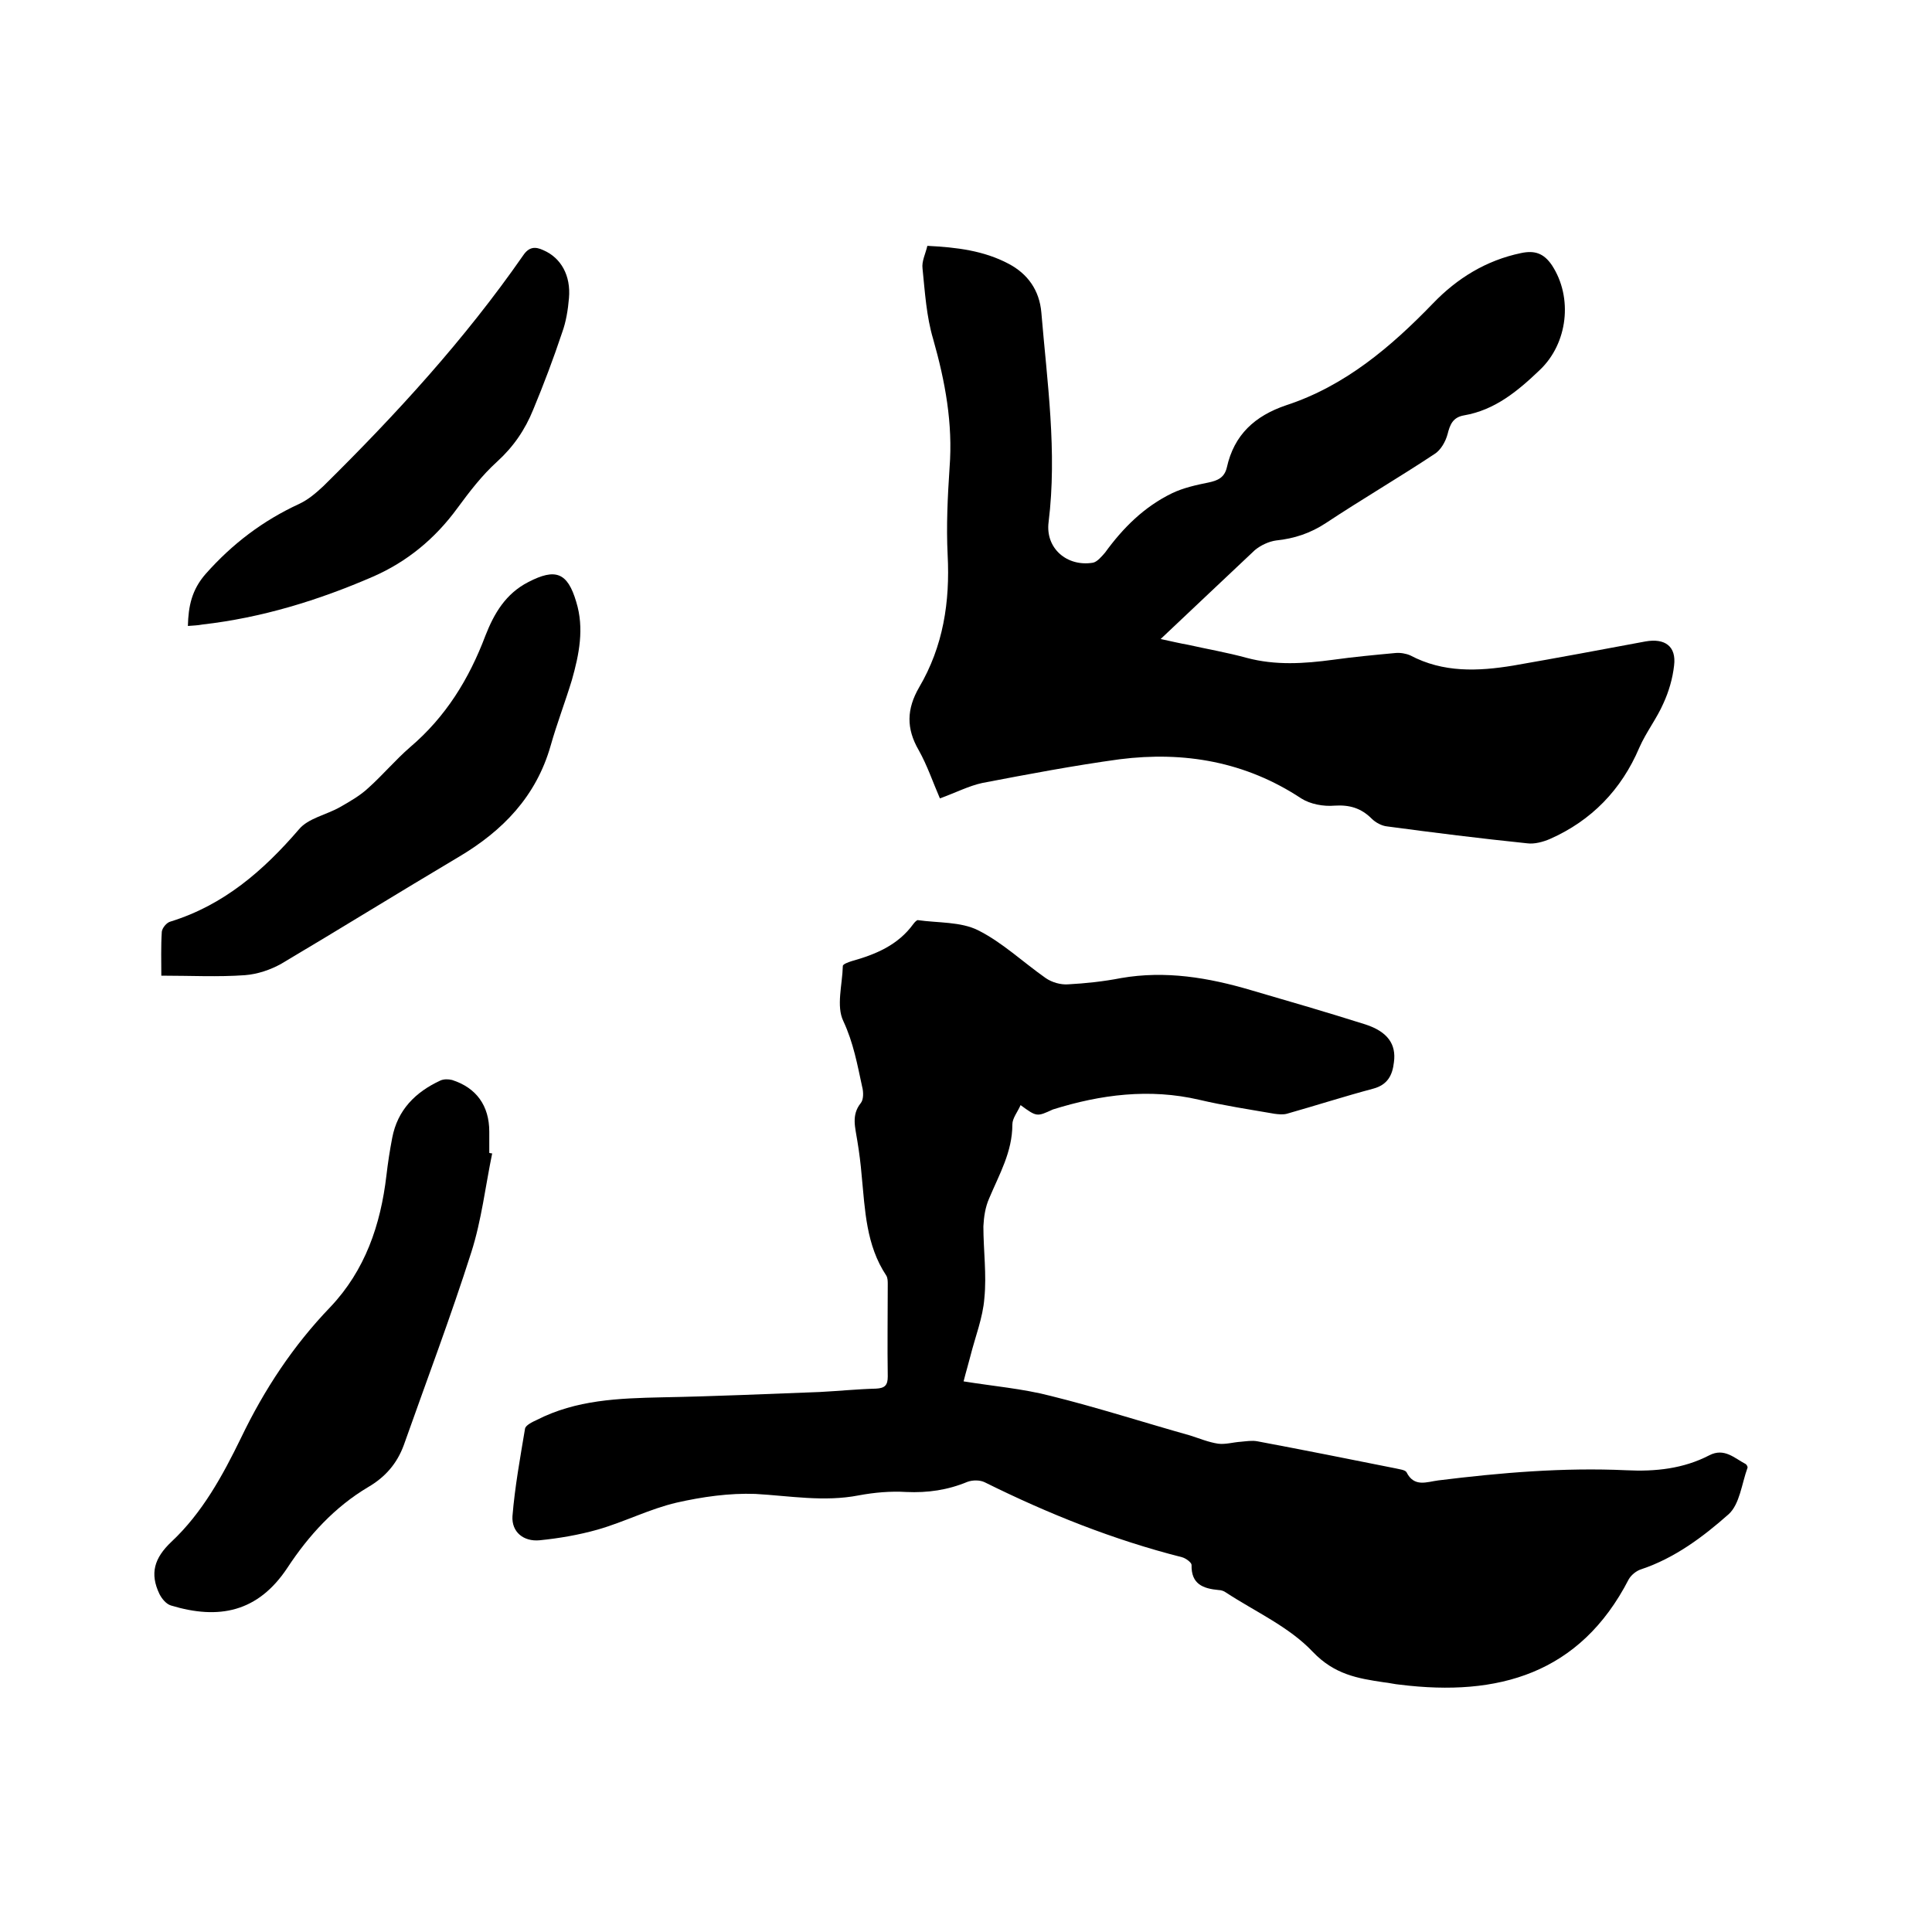 <svg enable-background="new 0 0 400 400" viewBox="0 0 400 400" xmlns="http://www.w3.org/2000/svg"><path d="m211.3 228.8c-.6 1.4-1.7 2.7-1.7 4 0 5.7-2.7 10.3-4.8 15.3-.8 1.8-1.1 3.8-1.2 5.8 0 5 .7 10 .2 14.9-.3 4-1.9 8-2.9 12-.4 1.6-.9 3.2-1.4 5.2 6.2 1 12.2 1.5 18 3 9.7 2.4 19.3 5.5 28.9 8.2 1.9.6 3.8 1.4 5.8 1.7 1.5.2 3.1-.3 4.7-.4 1.1-.1 2.3-.3 3.4-.1 9.6 1.8 19.1 3.7 28.6 5.6.8.2 2 .3 2.3.8 1.6 3.2 4.2 2 6.6 1.7 12.9-1.6 25.9-2.7 38.9-2.1 6 .3 11.8-.3 17.2-3.1 3.1-1.6 5.2.6 7.5 1.8.2.1.5.6.4.8-1.2 3.3-1.6 7.5-3.9 9.6-5.3 4.7-11.2 9.1-18.1 11.4-1 .3-2.1 1.2-2.6 2.1-10.1 19.6-27.1 24.3-47.3 21.8-1.2-.1-2.3-.4-3.4-.5-5.4-.8-10.2-1.6-14.7-6.3-4.9-5.2-11.9-8.3-18-12.3-.4-.3-1-.5-1.5-.5-3.2-.3-5.7-1.2-5.6-5.2 0-.5-1.2-1.4-2-1.6-14.2-3.6-27.7-9-40.8-15.5-1-.5-2.5-.5-3.6-.1-4.1 1.7-8.2 2.3-12.7 2.1-3.2-.2-6.6.1-9.8.7-7.2 1.4-14.3.1-21.4-.3-5.4-.2-11 .6-16.3 1.8-5.6 1.3-10.8 4-16.4 5.6-3.9 1.1-8 1.8-12 2.2-3.3.3-5.8-1.7-5.6-5 .5-6.1 1.6-12.1 2.6-18.1.1-.7 1.5-1.4 2.4-1.8 8.2-4.2 17-4.5 26-4.7 10.9-.2 21.8-.7 32.6-1.1 3.9-.2 7.8-.6 11.7-.7 1.8-.1 2.4-.7 2.4-2.5-.1-6.4 0-12.7 0-19.1 0-.6 0-1.3-.3-1.8-4.2-6.3-4.4-13.6-5.1-20.7-.2-2.4-.5-4.8-.9-7.2-.4-2.7-1.3-5.3.7-7.8.6-.7.6-2.3.3-3.4-1-4.6-1.8-9.1-3.9-13.6-1.5-3.1-.2-7.5-.1-11.4 0-.4 1.2-.8 1.8-1 5-1.4 9.6-3.3 12.8-7.7.2-.3.7-.8.9-.8 4.2.6 8.9.3 12.5 2.1 5 2.5 9.3 6.6 14 9.9 1.3.9 3.1 1.4 4.6 1.3 3.7-.2 7.4-.6 11-1.3 9.2-1.6 18.1-.1 26.9 2.5 7.9 2.3 15.8 4.6 23.7 7.1 4.6 1.5 6.4 4.1 5.9 7.8-.3 2.7-1.3 4.7-4.3 5.5-6 1.6-11.9 3.5-17.9 5.2-.8.2-1.7.1-2.5 0-5.2-.9-10.5-1.7-15.6-2.9-10.3-2.4-20.4-1.1-30.3 2-3.3 1.5-3.3 1.6-6.7-.9z"/><path d="m240.3 132.3c2.3.5 4 .9 5.7 1.2 4 .9 8.1 1.6 12.1 2.7 6 1.6 11.9 1.2 17.9.4 4.3-.6 8.6-1 12.9-1.4 1-.1 2.2.1 3.1.5 6.8 3.6 14 3.3 21.3 2.1 9.2-1.6 18.3-3.3 27.4-5 4-.7 6.4 1 5.9 5-.3 2.7-1.1 5.4-2.2 7.8-1.4 3.2-3.6 6-5 9.2-3.7 8.7-9.9 15.1-18.5 18.9-1.4.6-3.2 1.1-4.7.9-9.7-1-19.3-2.2-29-3.5-1.1-.1-2.4-.8-3.2-1.6-2.2-2.2-4.6-2.9-7.7-2.7-2.3.2-5-.3-6.9-1.5-11.5-7.6-24.2-9.8-37.6-8.1-9.5 1.3-19 3.1-28.4 4.9-2.8.6-5.5 2-8.8 3.2-1.4-3.2-2.6-6.8-4.4-10-2.6-4.5-2.5-8.5.1-13 5-8.5 6.4-17.7 5.9-27.4-.3-6 0-12.1.4-18.1.7-9.1-.9-17.8-3.4-26.6-1.4-4.7-1.7-9.7-2.2-14.6-.2-1.5.6-3 1-4.7 6.1.3 11.7 1 16.8 3.7 4 2.1 6.4 5.5 6.8 10.1 1.2 14.4 3.3 28.8 1.5 43.4-.7 5.4 3.8 9.3 9.2 8.4.9-.2 1.8-1.3 2.5-2.1 3.7-5.1 8.1-9.5 13.9-12.3 2.3-1.1 5-1.7 7.5-2.2 1.9-.4 3.3-1 3.8-3.1 1.5-6.8 5.8-10.7 12.3-12.9 12.2-4 21.7-12.1 30.4-21.1 5-5.2 11-8.9 18.2-10.4 2.8-.6 4.7 0 6.4 2.5 4.4 6.7 3.3 16.2-2.5 21.7-4.6 4.4-9.3 8.3-15.7 9.4-2.3.4-2.9 1.9-3.4 3.9-.4 1.5-1.4 3.3-2.7 4.1-7.4 4.9-15.1 9.4-22.5 14.3-3.2 2.1-6.5 3.2-10.3 3.6-1.5.2-3.2 1-4.4 2-6.4 6-12.7 12-19.5 18.4z"/><path d="m101.9 238.8c-1.4 6.8-2.2 13.8-4.3 20.4-4.3 13.5-9.3 26.7-14 40-1.4 3.8-3.8 6.6-7.4 8.7-6.9 4.1-12.3 10-16.7 16.7-6.1 9.2-14.2 10.8-24.1 7.8-1-.3-1.9-1.4-2.4-2.4-2-4.2-1.1-7.4 2.5-10.8 6.4-6 10.6-13.7 14.4-21.5 4.8-10 10.8-19.1 18.5-27.1 7.2-7.6 10.4-17 11.6-27.2.3-2.6.7-5.2 1.2-7.8 1.1-5.8 4.8-9.5 10-11.9.7-.3 1.6-.3 2.4-.1 5 1.6 7.7 5.3 7.7 10.7v4.4c.1 0 .3.1.6.1z"/><path d="m33.4 202c0-3-.1-6 .1-9.1.1-.8 1-1.9 1.8-2.1 11-3.4 19.2-10.5 26.6-19.1 1.9-2.3 5.7-3 8.5-4.6 2.1-1.2 4.2-2.4 5.9-4 3-2.7 5.6-5.8 8.6-8.4 7.4-6.3 12.2-14.1 15.6-23.1 1.8-4.6 4.2-8.7 8.9-11.1 5.6-2.9 8.1-2 9.9 4.1 1.7 5.5.6 10.9-.9 16.2-1.4 4.6-3.1 9-4.4 13.6-3 10.5-9.9 17.6-19 23-12.3 7.3-24.4 14.8-36.7 22.1-2.3 1.3-5 2.2-7.6 2.4-5.6.4-11.2.1-17.3.1z"/><path d="m38.9 129.6c.1-4.1.8-7.5 3.7-10.8 5.5-6.2 11.8-11 19.4-14.5 1.9-.9 3.5-2.3 5-3.7 15-14.8 29.2-30.3 41.3-47.7 1.2-1.8 2.5-1.9 4.2-1.1 3.7 1.6 5.7 5.3 5.3 9.9-.2 2.4-.6 4.9-1.4 7.1-1.8 5.4-3.8 10.7-6 16-1.7 4.2-4.1 7.7-7.5 10.8-3.1 2.8-5.7 6.2-8.2 9.6-4.6 6.3-10.4 11.1-17.5 14.2-11.3 4.9-23 8.5-35.3 9.9-1 .2-1.9.2-3 .3z"/></svg>
